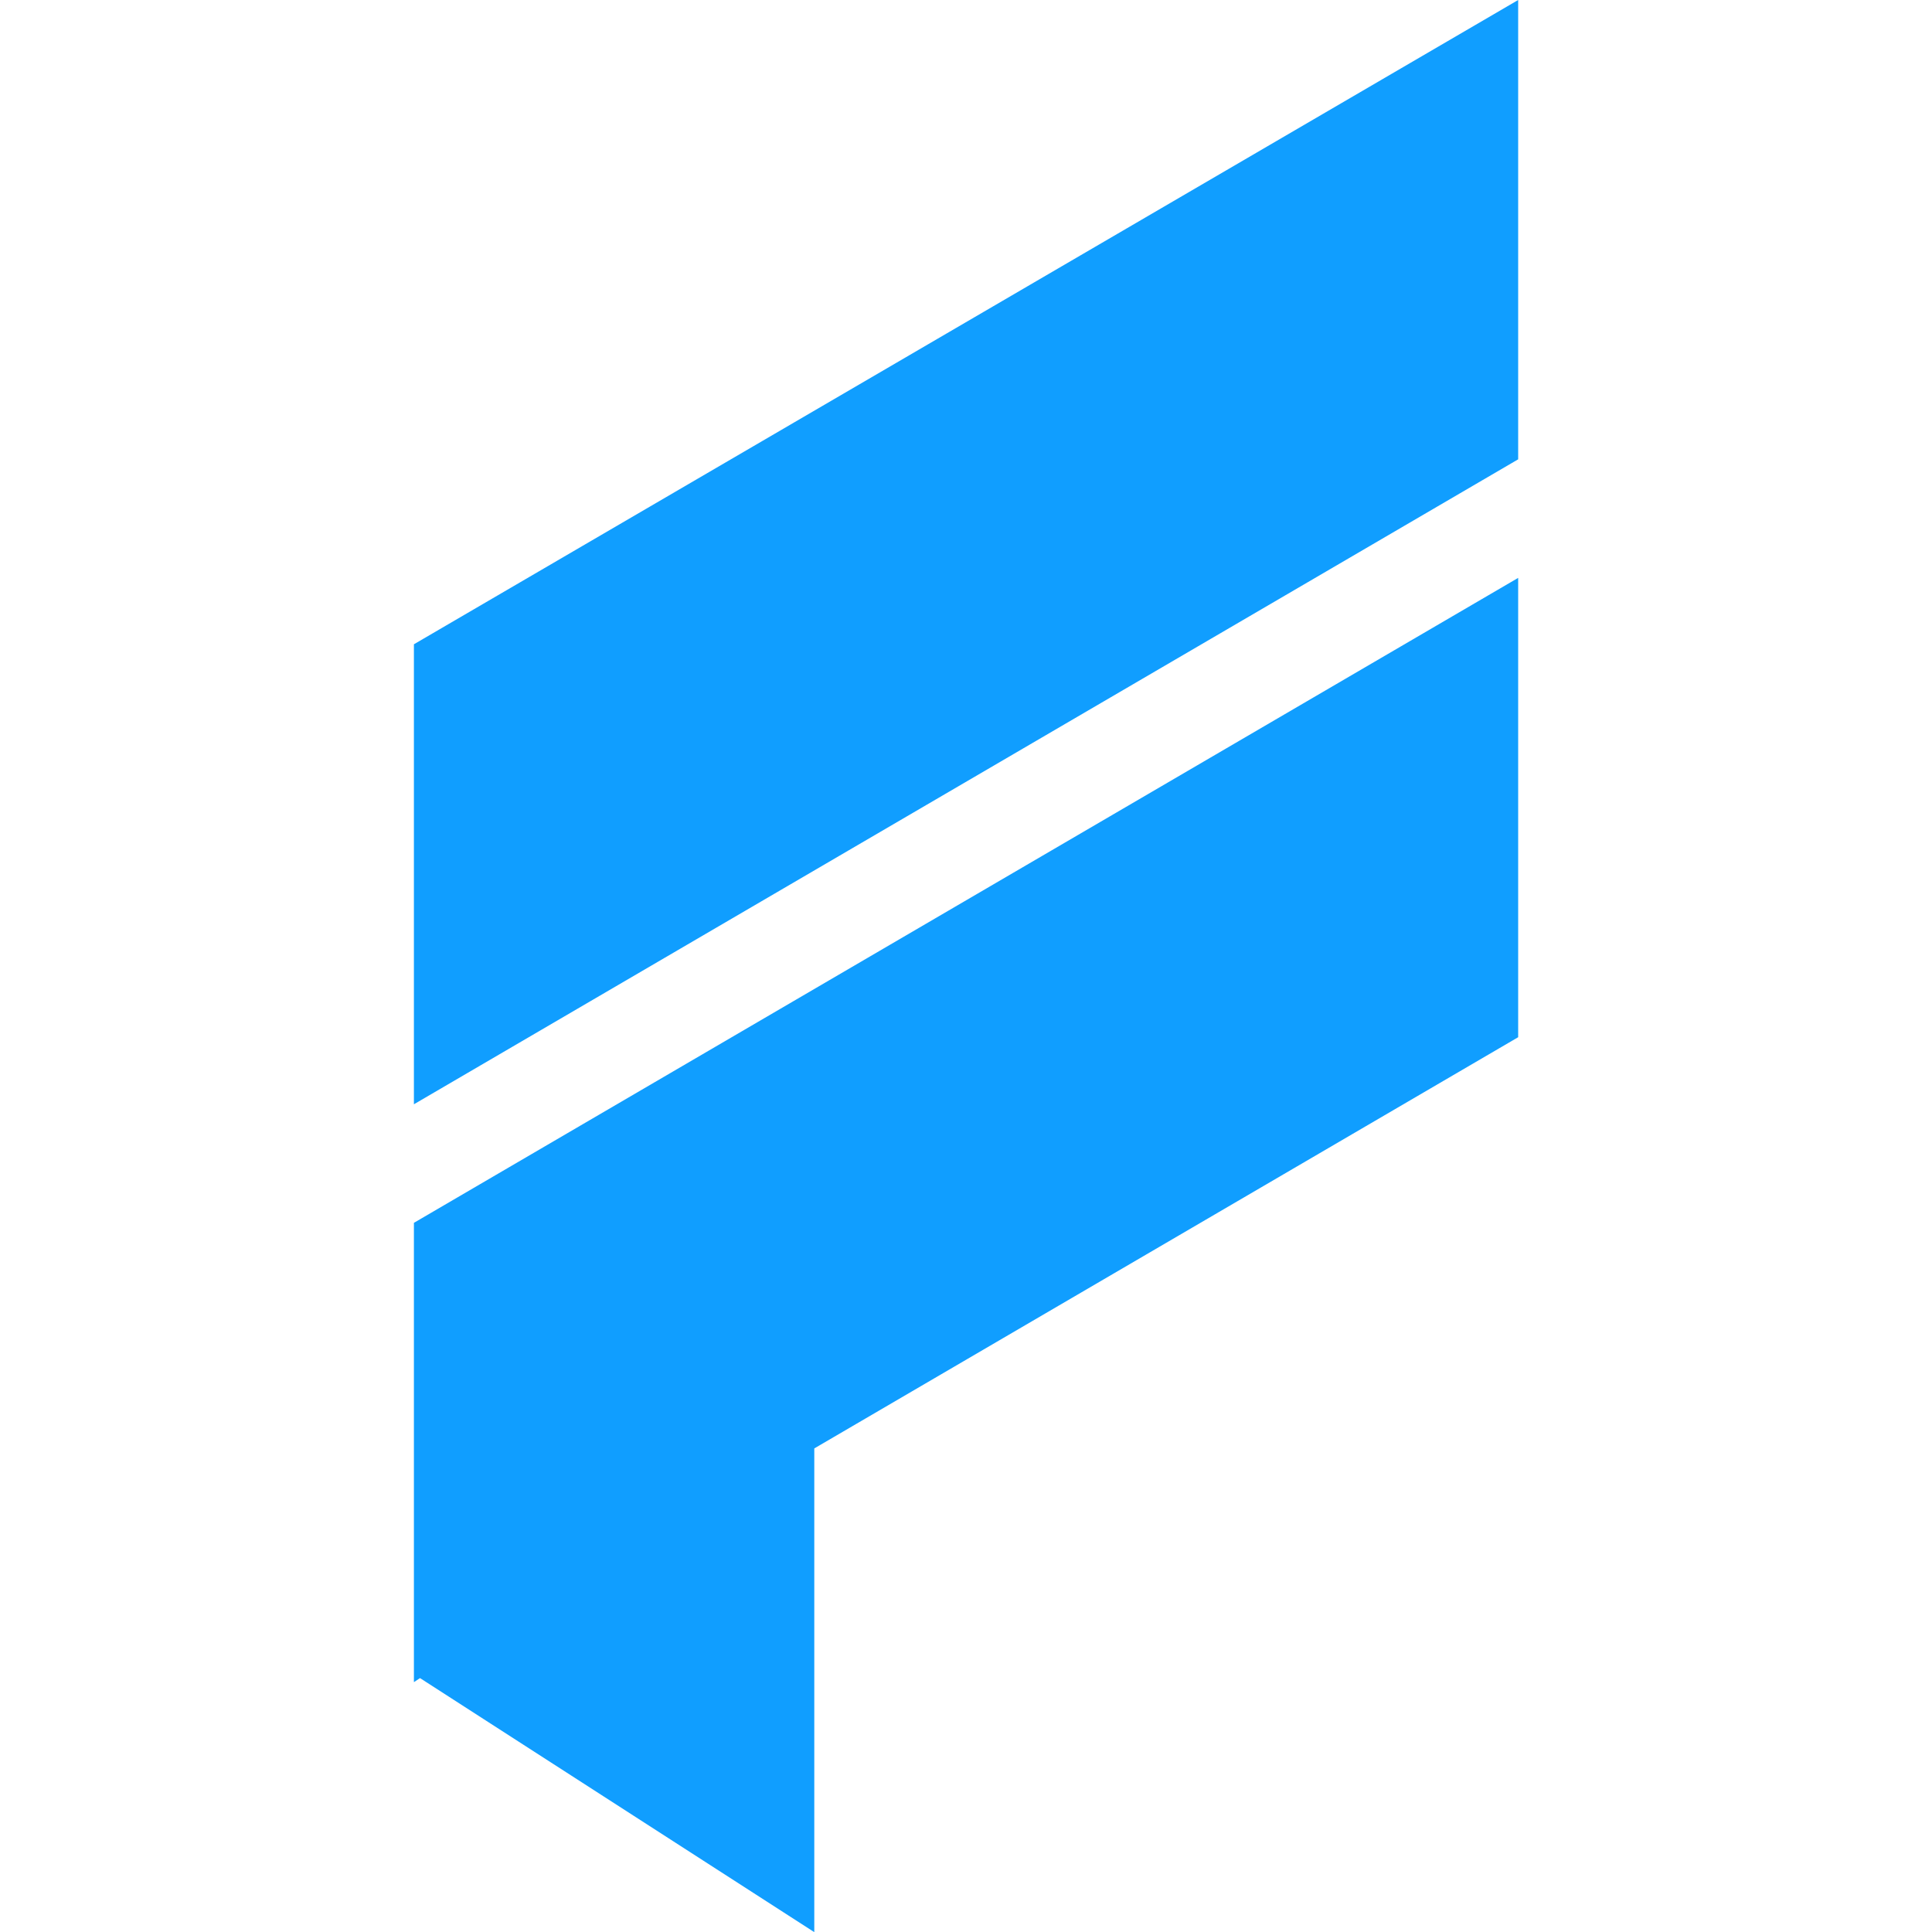 <svg width="100%" height="100%" viewBox="0 0 1080 1080" version="1.1" xmlns="http://www.w3.org/2000/svg" xmlns:xlink="http://www.w3.org/1999/xlink" xml:space="preserve" xmlns:serif="http://www.serif.com/" style="fill-rule:evenodd;clip-rule:evenodd;stroke-linejoin:round;stroke-miterlimit:2;">
  <g transform="matrix(4.696,0,0,4.696,231.371,-4.62258e-05)">
      <g id="Livello_1">
          <path d="M0.001,145.565L0.001,200.242L0.727,199.758L47.662,230L47.662,172.419L131.452,123.468L131.452,68.79L0.001,145.565Z" style="fill:rgb(16,158,255);fill-rule:nonzero;"/>
          <path d="M0.001,76.694L0.001,131.452L131.452,54.677L131.452,0L0.001,76.694Z" style="fill:rgb(16,158,255);fill-rule:nonzero;"/>
      </g>
  </g>
  <!-- <style>
    @media (prefers-color-scheme:dark){:root{filter:invert(100%)}}
  </style> -->
</svg>
